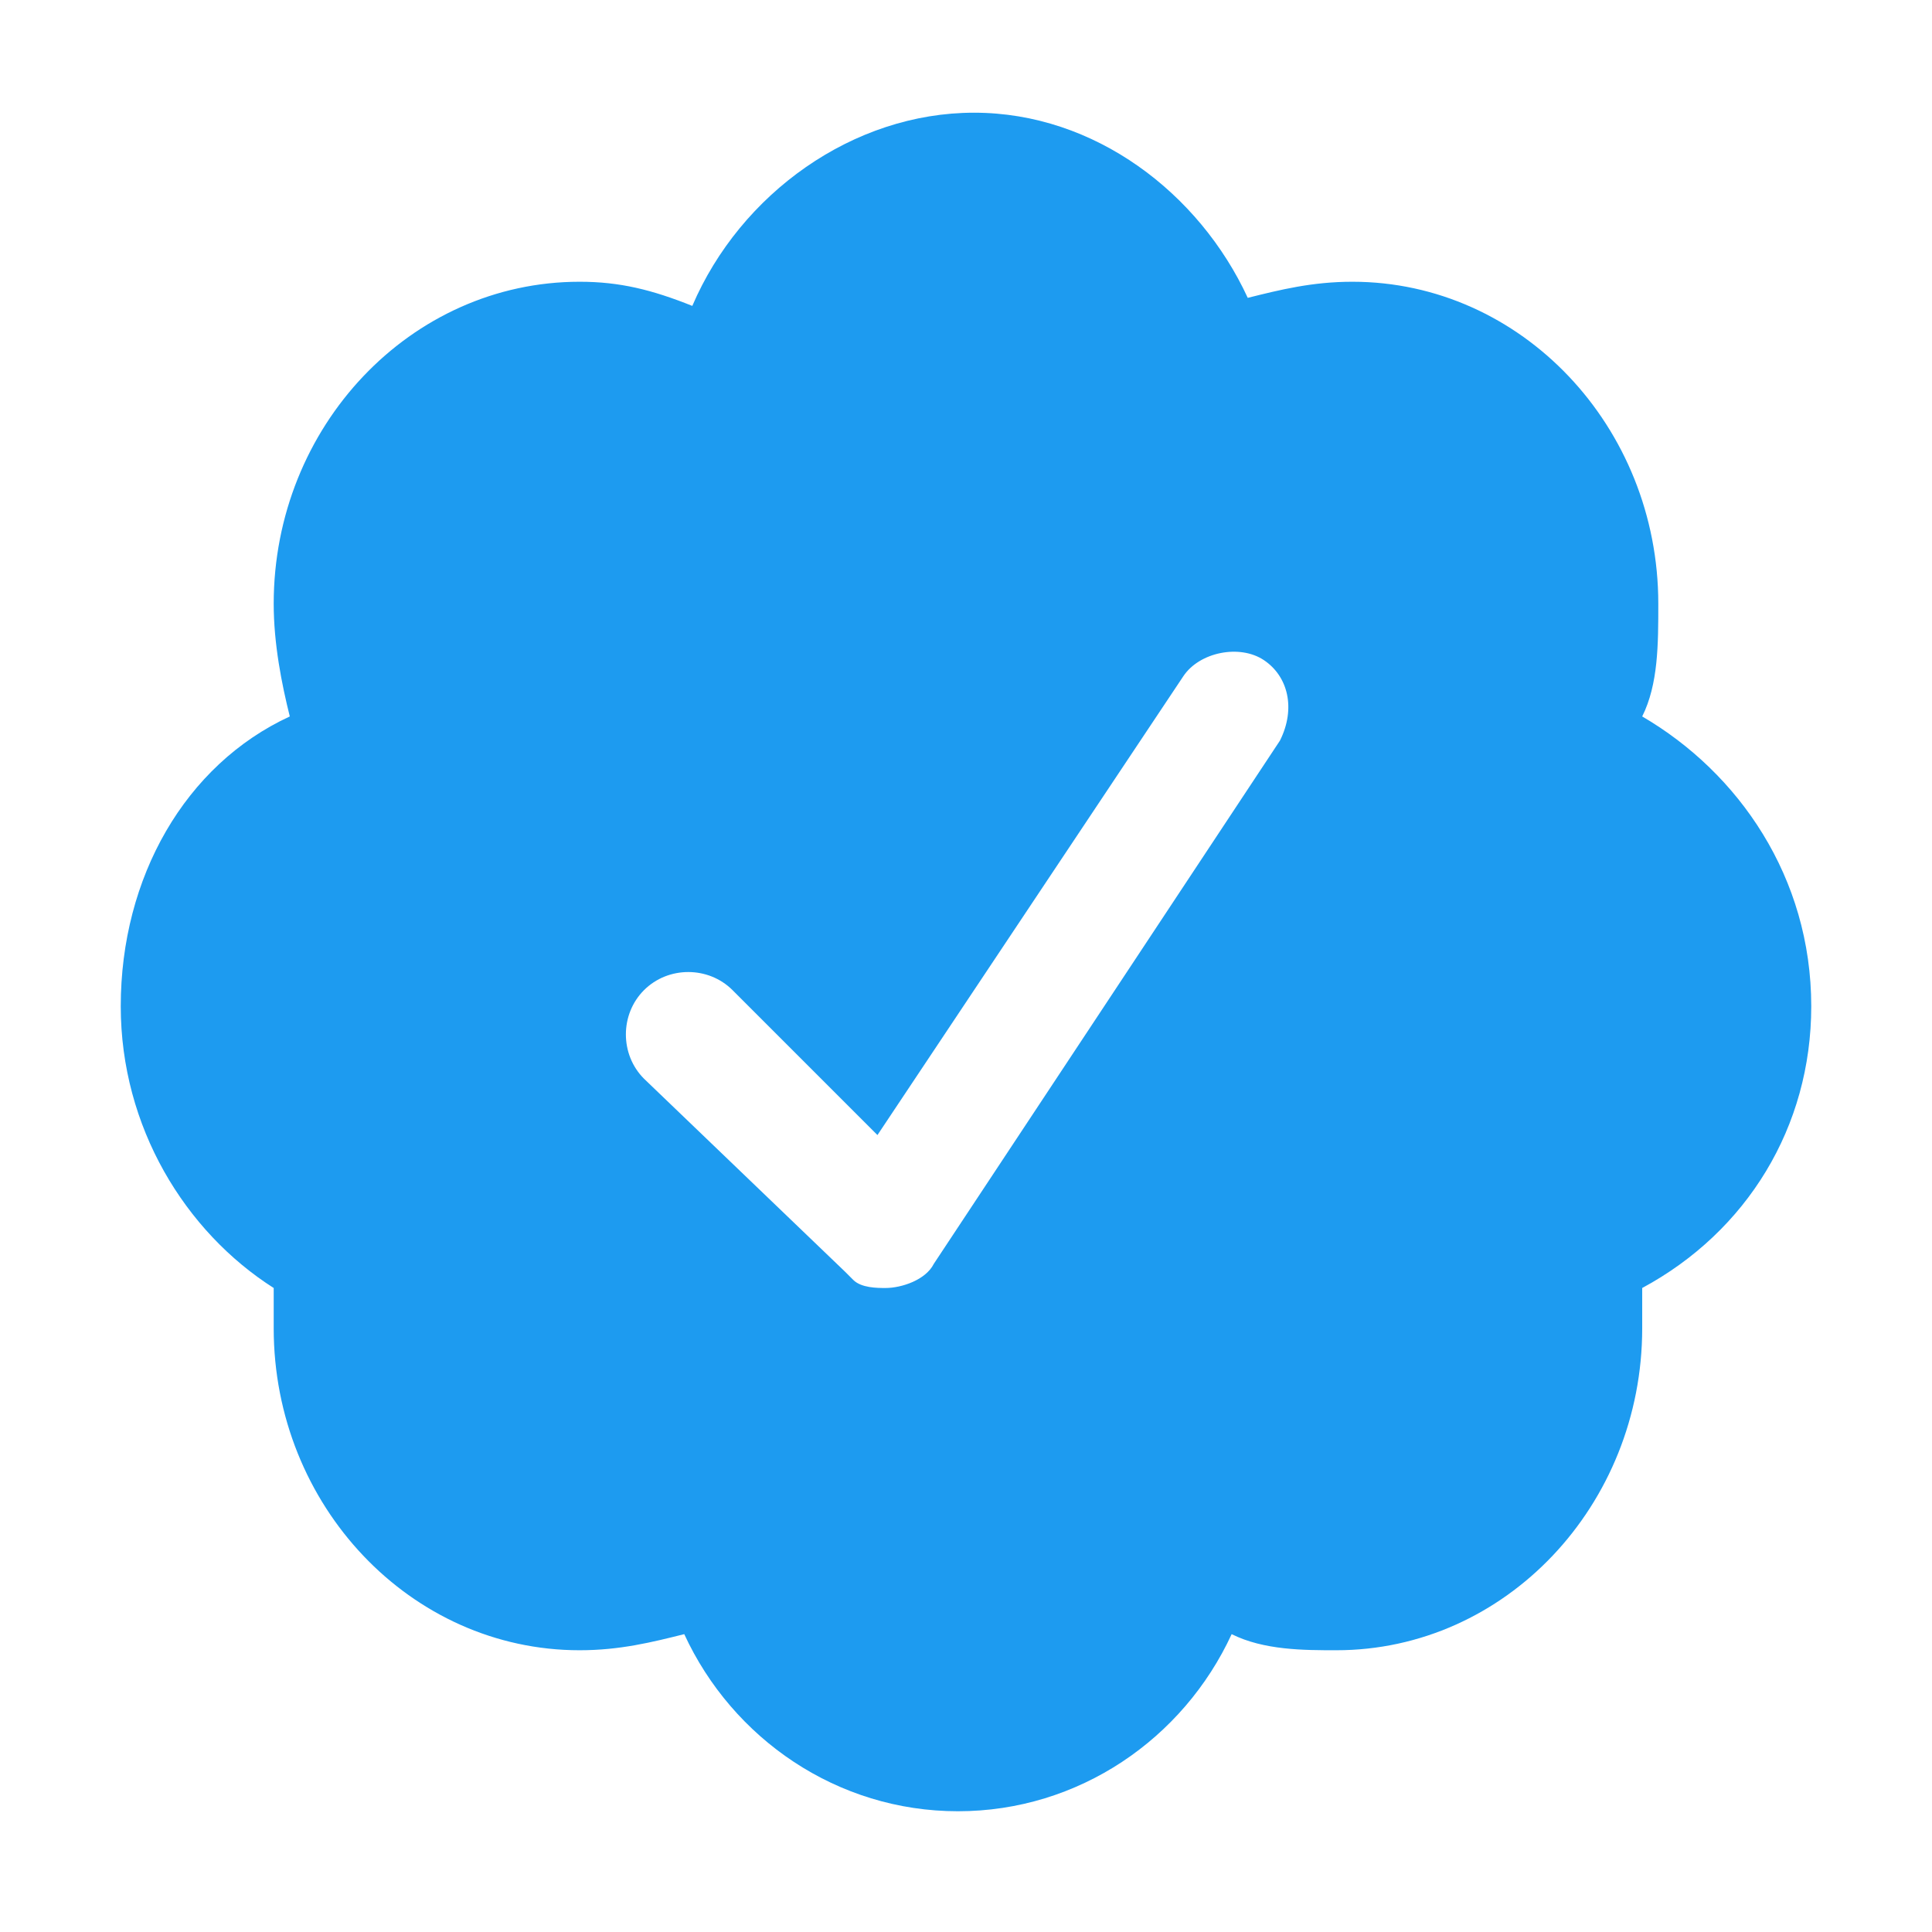 <?xml version="1.0" encoding="utf-8"?>
<!-- Generator: Adobe Illustrator 25.4.1, SVG Export Plug-In . SVG Version: 6.00 Build 0)  -->
<svg version="1.1" id="Layer_1" xmlns="http://www.w3.org/2000/svg" xmlns:xlink="http://www.w3.org/1999/xlink" x="0px" y="0px"
	 width="24px" height="24px" viewBox="0 0 24 24" style="enable-background:new 0 0 24 24;" xml:space="preserve">
<style type="text/css">
	.st0{fill:#1D9BF0;}
</style>
<g>
	<path class="st0" d="M22.5,12.5c0-1.6-0.9-2.9-2.1-3.6c0.2-0.4,0.2-0.9,0.2-1.4c0-2.2-1.7-4-3.8-4c-0.5,0-0.9,0.1-1.3,0.2
		c-0.6-1.3-1.9-2.3-3.4-2.3S9.2,2.4,8.6,3.8C8.1,3.6,7.7,3.5,7.2,3.5c-2.1,0-3.8,1.8-3.8,4c0,0.5,0.1,1,0.2,1.4
		c-1.3,0.6-2.1,2-2.1,3.6c0,1.5,0.8,2.8,1.9,3.5c0,0.2,0,0.3,0,0.5c0,2.2,1.7,4,3.8,4c0.5,0,0.9-0.1,1.3-0.2
		c0.6,1.3,1.9,2.2,3.4,2.2c1.5,0,2.8-0.9,3.4-2.2c0.4,0.2,0.9,0.2,1.3,0.2c2.1,0,3.8-1.8,3.8-4c0-0.2,0-0.3,0-0.5
		C21.7,15.3,22.5,14,22.5,12.5L22.5,12.5z M15.9,9.2l-4.3,6.5c-0.1,0.2-0.4,0.3-0.6,0.3c-0.1,0-0.3,0-0.4-0.1l-0.1-0.1L8,13.4
		c-0.3-0.3-0.3-0.8,0-1.1s0.8-0.3,1.1,0l1.8,1.8l3.8-5.7c0.2-0.3,0.7-0.4,1-0.2C16,8.4,16.1,8.8,15.9,9.2L15.9,9.2z"/>
</g>
</svg>
